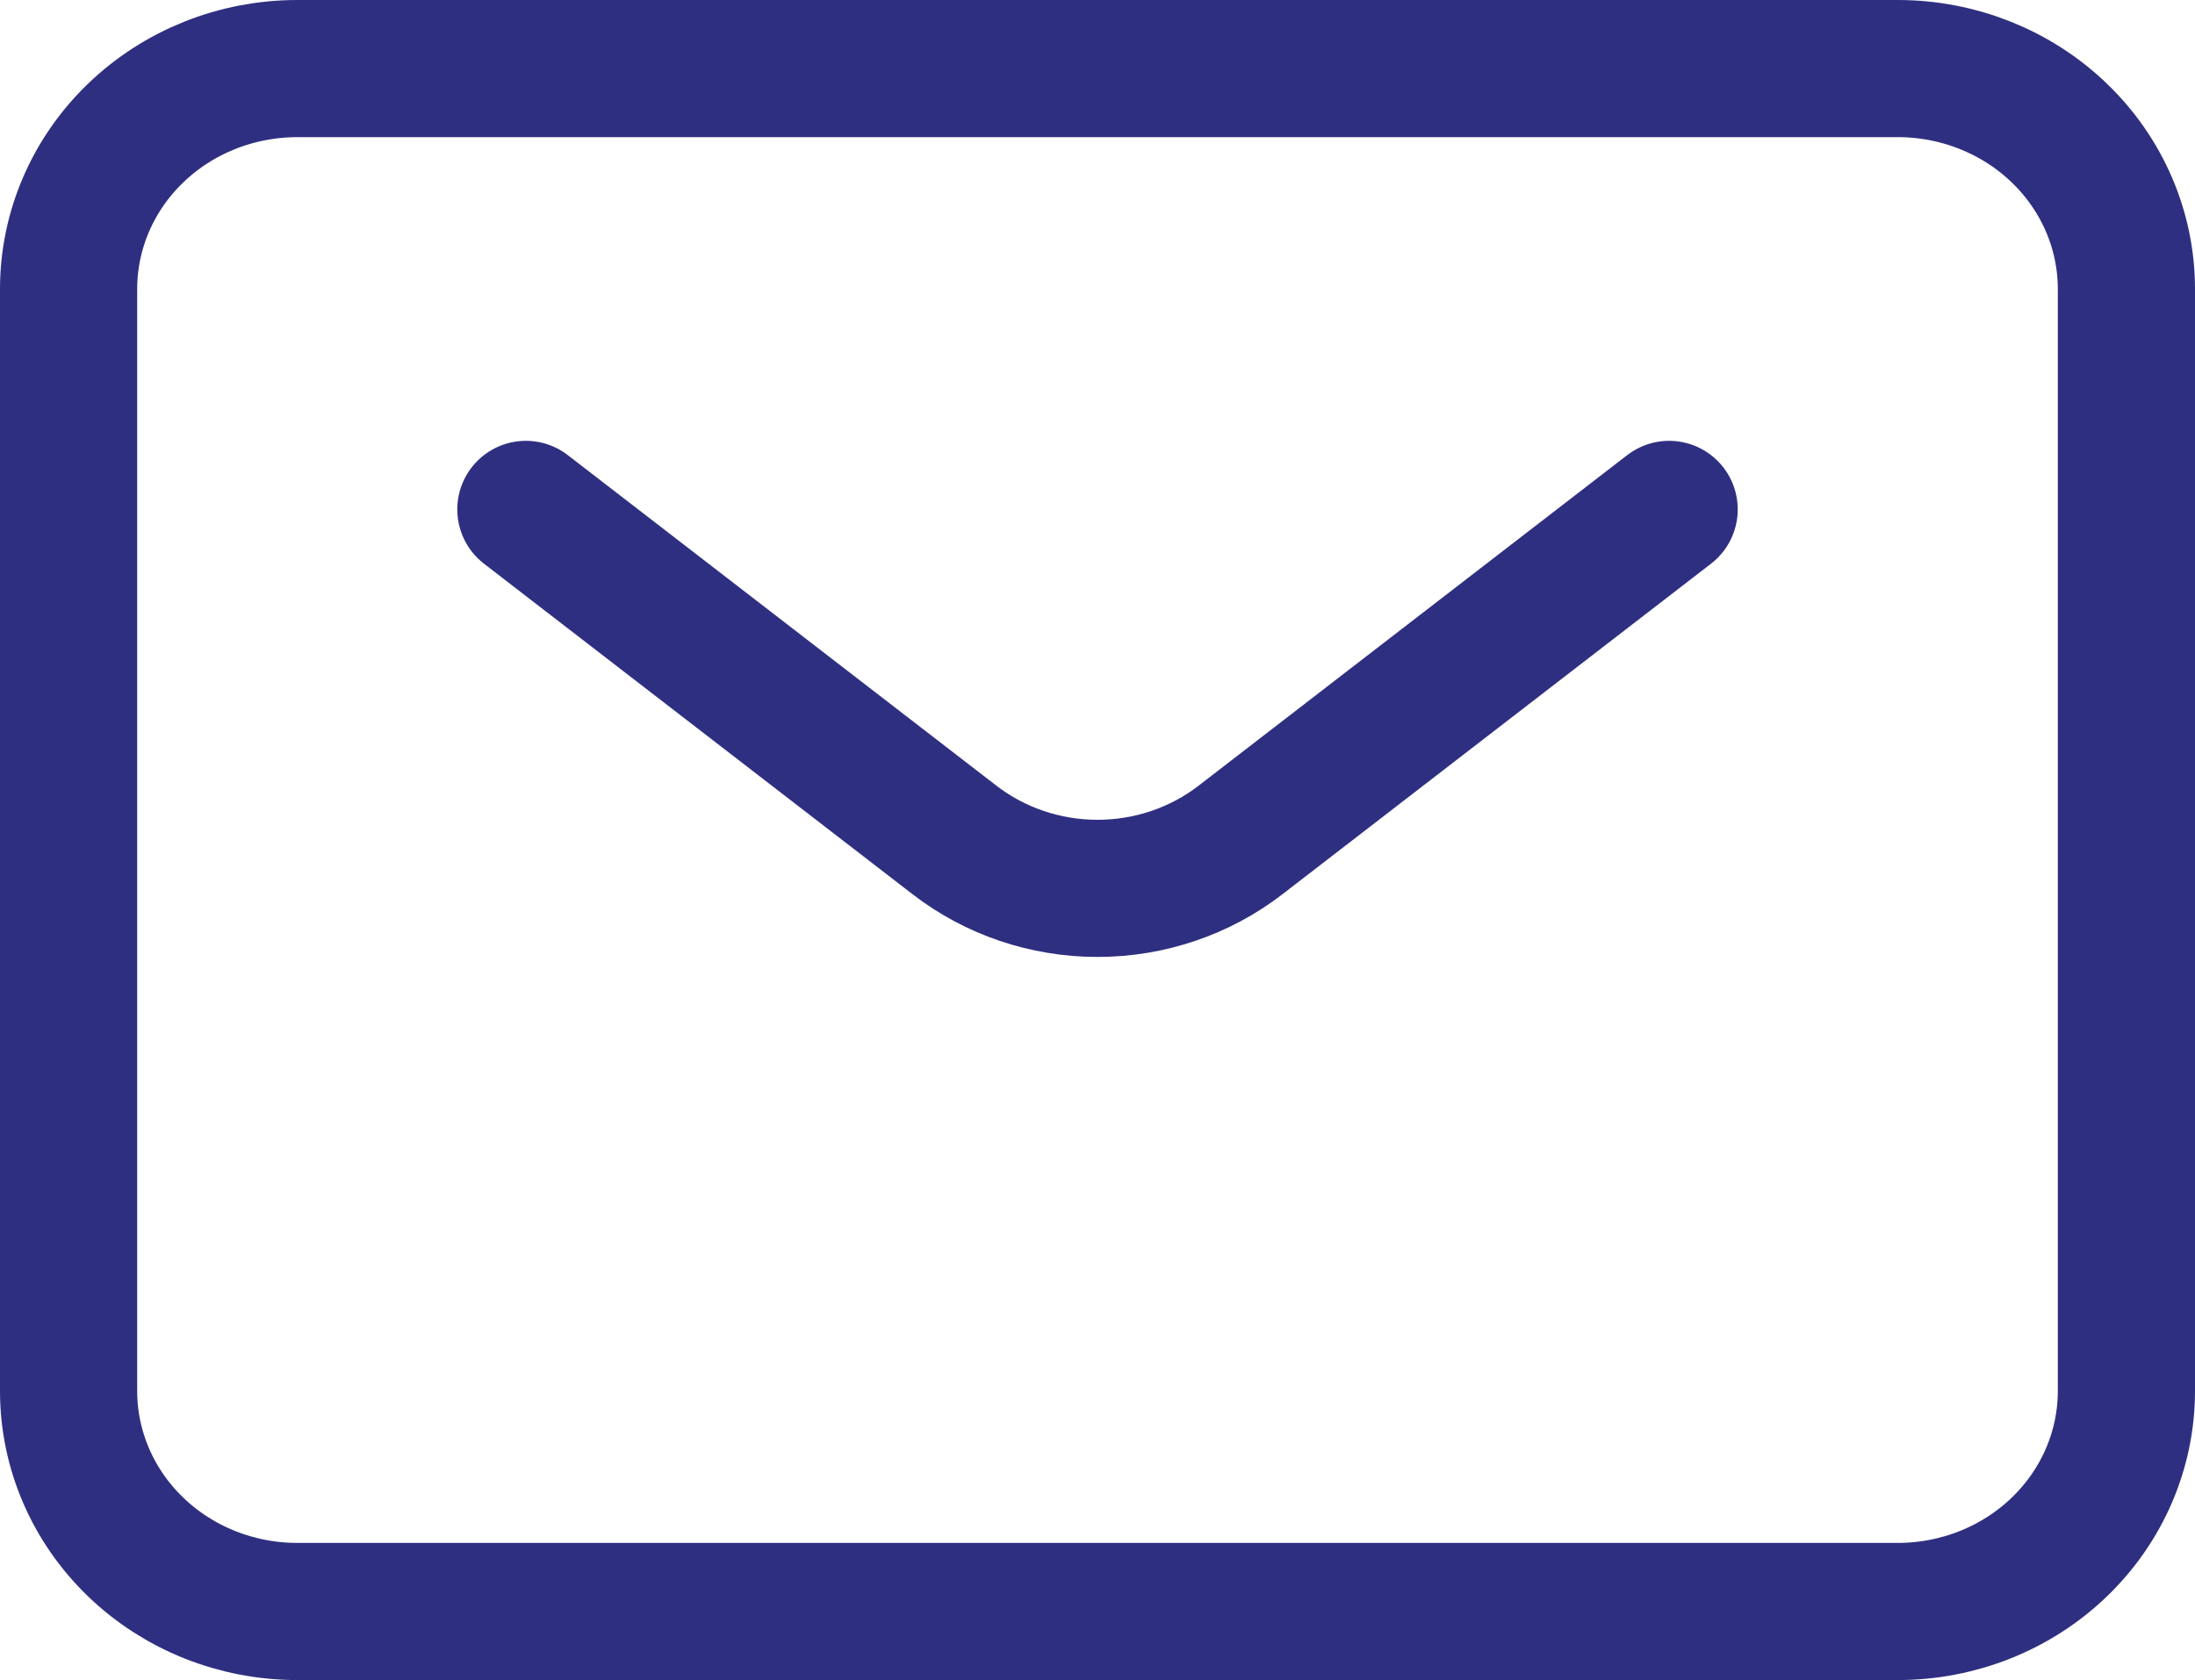 <svg width="64" height="49" viewBox="0 0 64 49" fill="none" xmlns="http://www.w3.org/2000/svg">
<path d="M15.333 14.857L27.833 24.5C29.016 25.413 30.485 25.91 32 25.91C33.515 25.91 34.984 25.413 36.167 24.5L48.667 14.857M62 40.571V8.429C62 6.724 61.298 5.088 60.047 3.883C58.797 2.677 57.101 2 55.333 2H8.667C6.899 2 5.203 2.677 3.953 3.883C2.702 5.088 2 6.724 2 8.429V40.571C2 42.276 2.702 43.911 3.953 45.117C5.203 46.323 6.899 47 8.667 47H55.333C57.101 47 58.797 46.323 60.047 45.117C61.298 43.911 62 42.276 62 40.571Z" stroke="#2F2F81" stroke-width="4" stroke-linecap="round" stroke-linejoin="round"/>
</svg>
